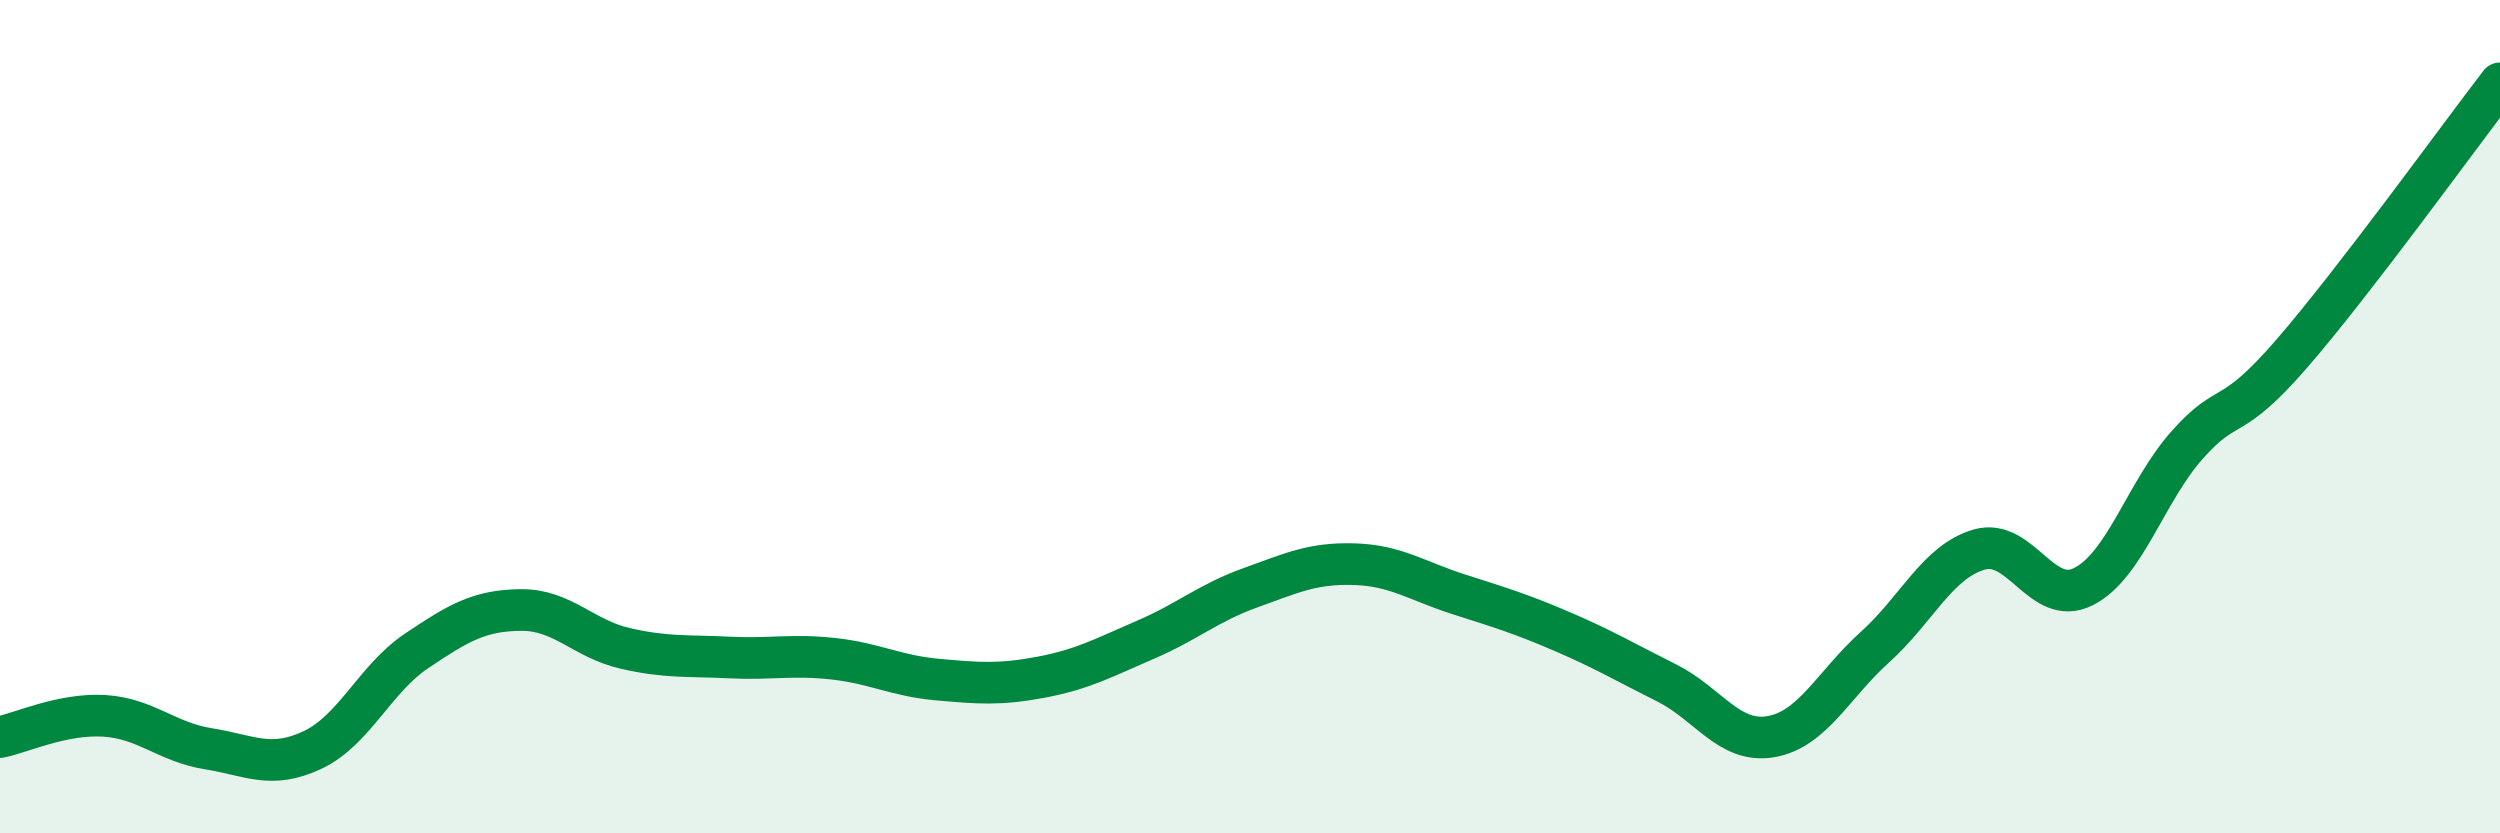 
    <svg width="60" height="20" viewBox="0 0 60 20" xmlns="http://www.w3.org/2000/svg">
      <path
        d="M 0,17.69 C 0.5,17.59 1.5,17.12 2.5,17.18 C 3.5,17.24 4,17.81 5,17.97 C 6,18.13 6.5,18.47 7.5,18 C 8.5,17.53 9,16.29 10,15.62 C 11,14.95 11.5,14.65 12.5,14.64 C 13.5,14.63 14,15.33 15,15.56 C 16,15.79 16.5,15.73 17.5,15.78 C 18.5,15.83 19,15.7 20,15.81 C 21,15.92 21.5,16.22 22.5,16.31 C 23.5,16.4 24,16.44 25,16.25 C 26,16.06 26.5,15.78 27.5,15.35 C 28.5,14.92 29,14.47 30,14.11 C 31,13.75 31.5,13.51 32.5,13.54 C 33.5,13.57 34,13.94 35,14.26 C 36,14.58 36.5,14.73 37.5,15.16 C 38.5,15.59 39,15.89 40,16.39 C 41,16.89 41.5,17.85 42.5,17.68 C 43.5,17.51 44,16.43 45,15.53 C 46,14.63 46.5,13.48 47.5,13.19 C 48.5,12.9 49,14.58 50,14.08 C 51,13.58 51.5,11.79 52.5,10.67 C 53.5,9.55 53.5,10.22 55,8.49 C 56.5,6.76 59,3.3 60,2L60 20L0 20Z"
        fill="#008740"
        opacity="0.1"
        stroke-linecap="round"
        stroke-linejoin="round"
      />
      <path
        d="M 0,17.69 C 0.5,17.59 1.5,17.12 2.5,17.18 C 3.5,17.24 4,17.81 5,17.97 C 6,18.13 6.5,18.47 7.5,18 C 8.5,17.53 9,16.29 10,15.62 C 11,14.95 11.5,14.65 12.5,14.64 C 13.5,14.63 14,15.33 15,15.56 C 16,15.79 16.5,15.73 17.5,15.78 C 18.5,15.83 19,15.7 20,15.81 C 21,15.92 21.5,16.22 22.5,16.31 C 23.5,16.4 24,16.44 25,16.25 C 26,16.06 26.5,15.78 27.5,15.35 C 28.5,14.92 29,14.47 30,14.11 C 31,13.75 31.5,13.51 32.5,13.54 C 33.5,13.57 34,13.94 35,14.26 C 36,14.58 36.5,14.73 37.5,15.16 C 38.5,15.59 39,15.89 40,16.39 C 41,16.89 41.5,17.85 42.5,17.68 C 43.5,17.51 44,16.43 45,15.53 C 46,14.63 46.5,13.48 47.5,13.19 C 48.5,12.9 49,14.58 50,14.08 C 51,13.58 51.5,11.79 52.5,10.67 C 53.5,9.55 53.5,10.22 55,8.49 C 56.5,6.76 59,3.3 60,2"
        stroke="#008740"
        stroke-width="1"
        fill="none"
        stroke-linecap="round"
        stroke-linejoin="round"
      />
    </svg>
  